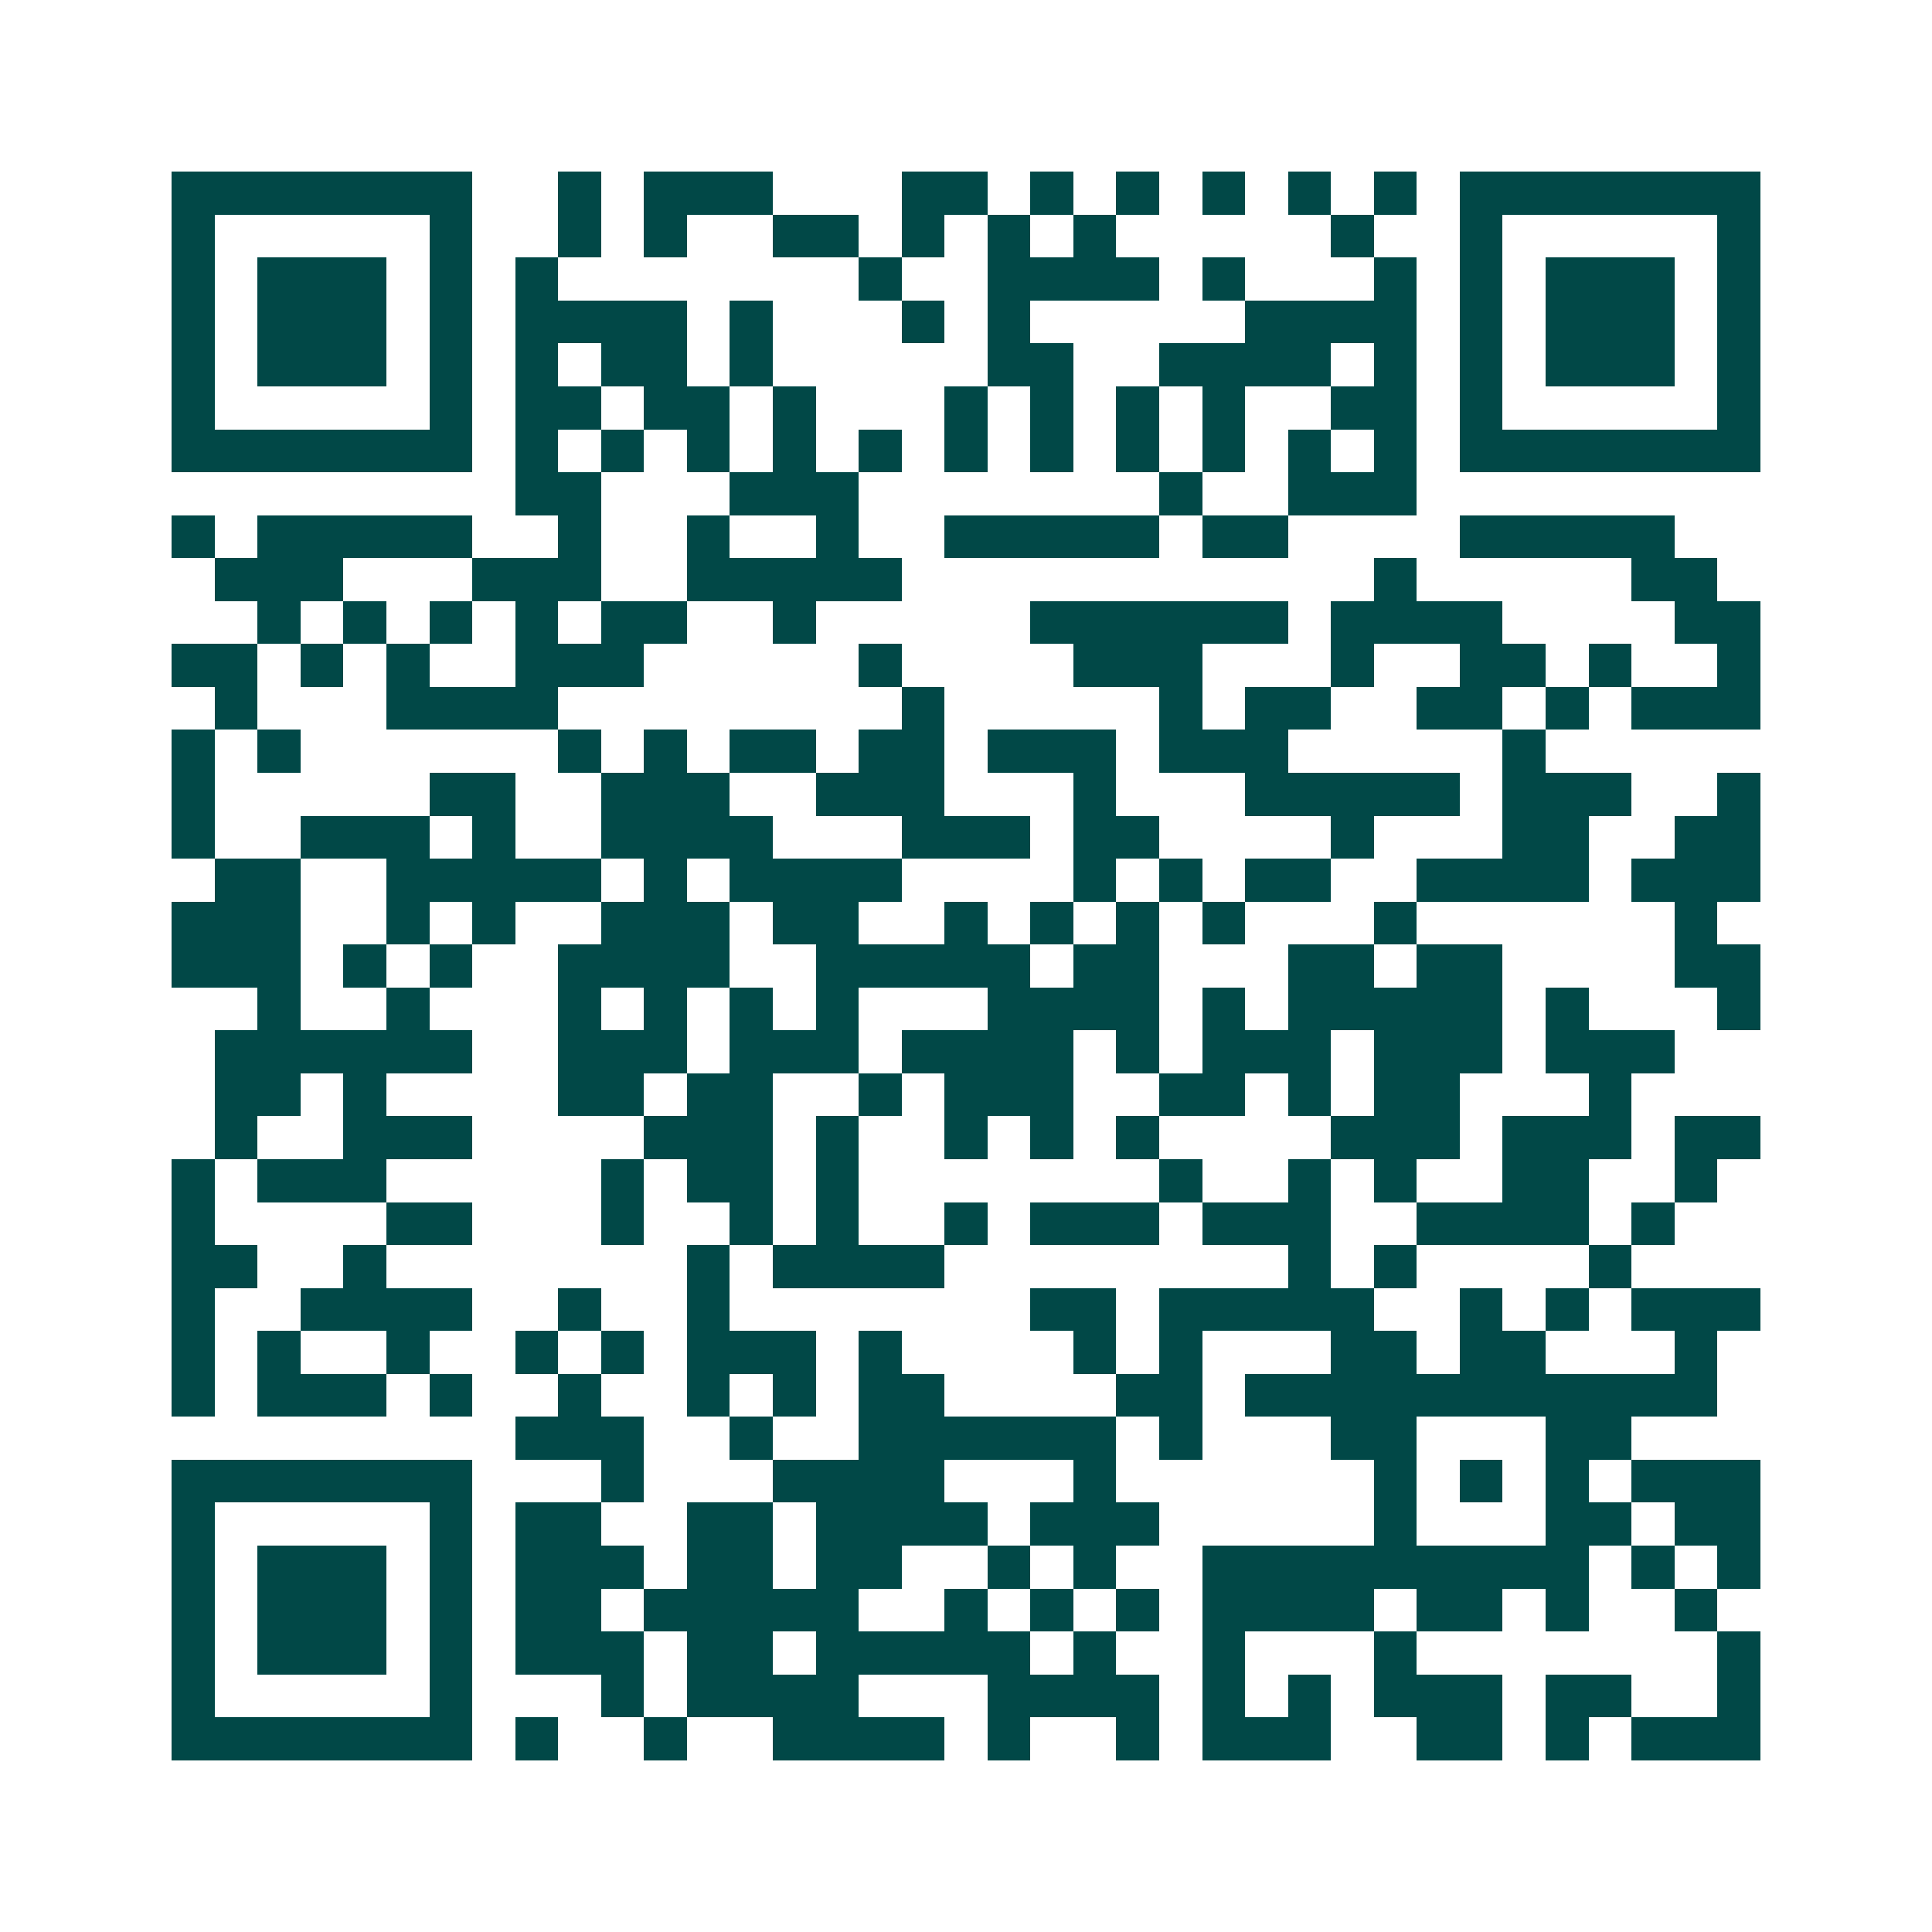 <svg xmlns="http://www.w3.org/2000/svg" width="200" height="200" viewBox="0 0 45 45" shape-rendering="crispEdges"><path fill="#ffffff" d="M0 0h45v45H0z"/><path stroke="#014847" d="M4 4.5h7m2 0h1m1 0h3m3 0h2m1 0h1m1 0h1m1 0h1m1 0h1m1 0h1m1 0h7M4 5.5h1m5 0h1m2 0h1m1 0h1m2 0h2m1 0h1m1 0h1m1 0h1m5 0h1m2 0h1m5 0h1M4 6.5h1m1 0h3m1 0h1m1 0h1m7 0h1m2 0h4m1 0h1m3 0h1m1 0h1m1 0h3m1 0h1M4 7.5h1m1 0h3m1 0h1m1 0h4m1 0h1m3 0h1m1 0h1m5 0h4m1 0h1m1 0h3m1 0h1M4 8.5h1m1 0h3m1 0h1m1 0h1m1 0h2m1 0h1m5 0h2m2 0h4m1 0h1m1 0h1m1 0h3m1 0h1M4 9.5h1m5 0h1m1 0h2m1 0h2m1 0h1m3 0h1m1 0h1m1 0h1m1 0h1m2 0h2m1 0h1m5 0h1M4 10.5h7m1 0h1m1 0h1m1 0h1m1 0h1m1 0h1m1 0h1m1 0h1m1 0h1m1 0h1m1 0h1m1 0h1m1 0h7M12 11.5h2m3 0h3m7 0h1m2 0h3M4 12.5h1m1 0h5m2 0h1m2 0h1m2 0h1m2 0h5m1 0h2m4 0h5M5 13.5h3m3 0h3m2 0h5m11 0h1m5 0h2M6 14.5h1m1 0h1m1 0h1m1 0h1m1 0h2m2 0h1m5 0h6m1 0h4m4 0h2M4 15.5h2m1 0h1m1 0h1m2 0h3m5 0h1m4 0h3m3 0h1m2 0h2m1 0h1m2 0h1M5 16.5h1m3 0h4m8 0h1m5 0h1m1 0h2m2 0h2m1 0h1m1 0h3M4 17.5h1m1 0h1m6 0h1m1 0h1m1 0h2m1 0h2m1 0h3m1 0h3m5 0h1M4 18.5h1m5 0h2m2 0h3m2 0h3m3 0h1m3 0h5m1 0h3m2 0h1M4 19.5h1m2 0h3m1 0h1m2 0h4m3 0h3m1 0h2m4 0h1m3 0h2m2 0h2M5 20.5h2m2 0h5m1 0h1m1 0h4m4 0h1m1 0h1m1 0h2m2 0h4m1 0h3M4 21.5h3m2 0h1m1 0h1m2 0h3m1 0h2m2 0h1m1 0h1m1 0h1m1 0h1m3 0h1m6 0h1M4 22.5h3m1 0h1m1 0h1m2 0h4m2 0h5m1 0h2m3 0h2m1 0h2m4 0h2M6 23.5h1m2 0h1m3 0h1m1 0h1m1 0h1m1 0h1m3 0h4m1 0h1m1 0h5m1 0h1m3 0h1M5 24.5h6m2 0h3m1 0h3m1 0h4m1 0h1m1 0h3m1 0h3m1 0h3M5 25.5h2m1 0h1m4 0h2m1 0h2m2 0h1m1 0h3m2 0h2m1 0h1m1 0h2m3 0h1M5 26.5h1m2 0h3m4 0h3m1 0h1m2 0h1m1 0h1m1 0h1m4 0h3m1 0h3m1 0h2M4 27.5h1m1 0h3m5 0h1m1 0h2m1 0h1m7 0h1m2 0h1m1 0h1m2 0h2m2 0h1M4 28.5h1m4 0h2m3 0h1m2 0h1m1 0h1m2 0h1m1 0h3m1 0h3m2 0h4m1 0h1M4 29.5h2m2 0h1m7 0h1m1 0h4m8 0h1m1 0h1m4 0h1M4 30.5h1m2 0h4m2 0h1m2 0h1m7 0h2m1 0h5m2 0h1m1 0h1m1 0h3M4 31.5h1m1 0h1m2 0h1m2 0h1m1 0h1m1 0h3m1 0h1m4 0h1m1 0h1m3 0h2m1 0h2m3 0h1M4 32.5h1m1 0h3m1 0h1m2 0h1m2 0h1m1 0h1m1 0h2m4 0h2m1 0h11M12 33.5h3m2 0h1m2 0h6m1 0h1m3 0h2m3 0h2M4 34.5h7m3 0h1m3 0h4m3 0h1m6 0h1m1 0h1m1 0h1m1 0h3M4 35.5h1m5 0h1m1 0h2m2 0h2m1 0h4m1 0h3m5 0h1m3 0h2m1 0h2M4 36.5h1m1 0h3m1 0h1m1 0h3m1 0h2m1 0h2m2 0h1m1 0h1m2 0h9m1 0h1m1 0h1M4 37.5h1m1 0h3m1 0h1m1 0h2m1 0h5m2 0h1m1 0h1m1 0h1m1 0h4m1 0h2m1 0h1m2 0h1M4 38.5h1m1 0h3m1 0h1m1 0h3m1 0h2m1 0h5m1 0h1m2 0h1m3 0h1m7 0h1M4 39.5h1m5 0h1m3 0h1m1 0h4m3 0h4m1 0h1m1 0h1m1 0h3m1 0h2m2 0h1M4 40.5h7m1 0h1m2 0h1m2 0h4m1 0h1m2 0h1m1 0h3m2 0h2m1 0h1m1 0h3"/></svg>
